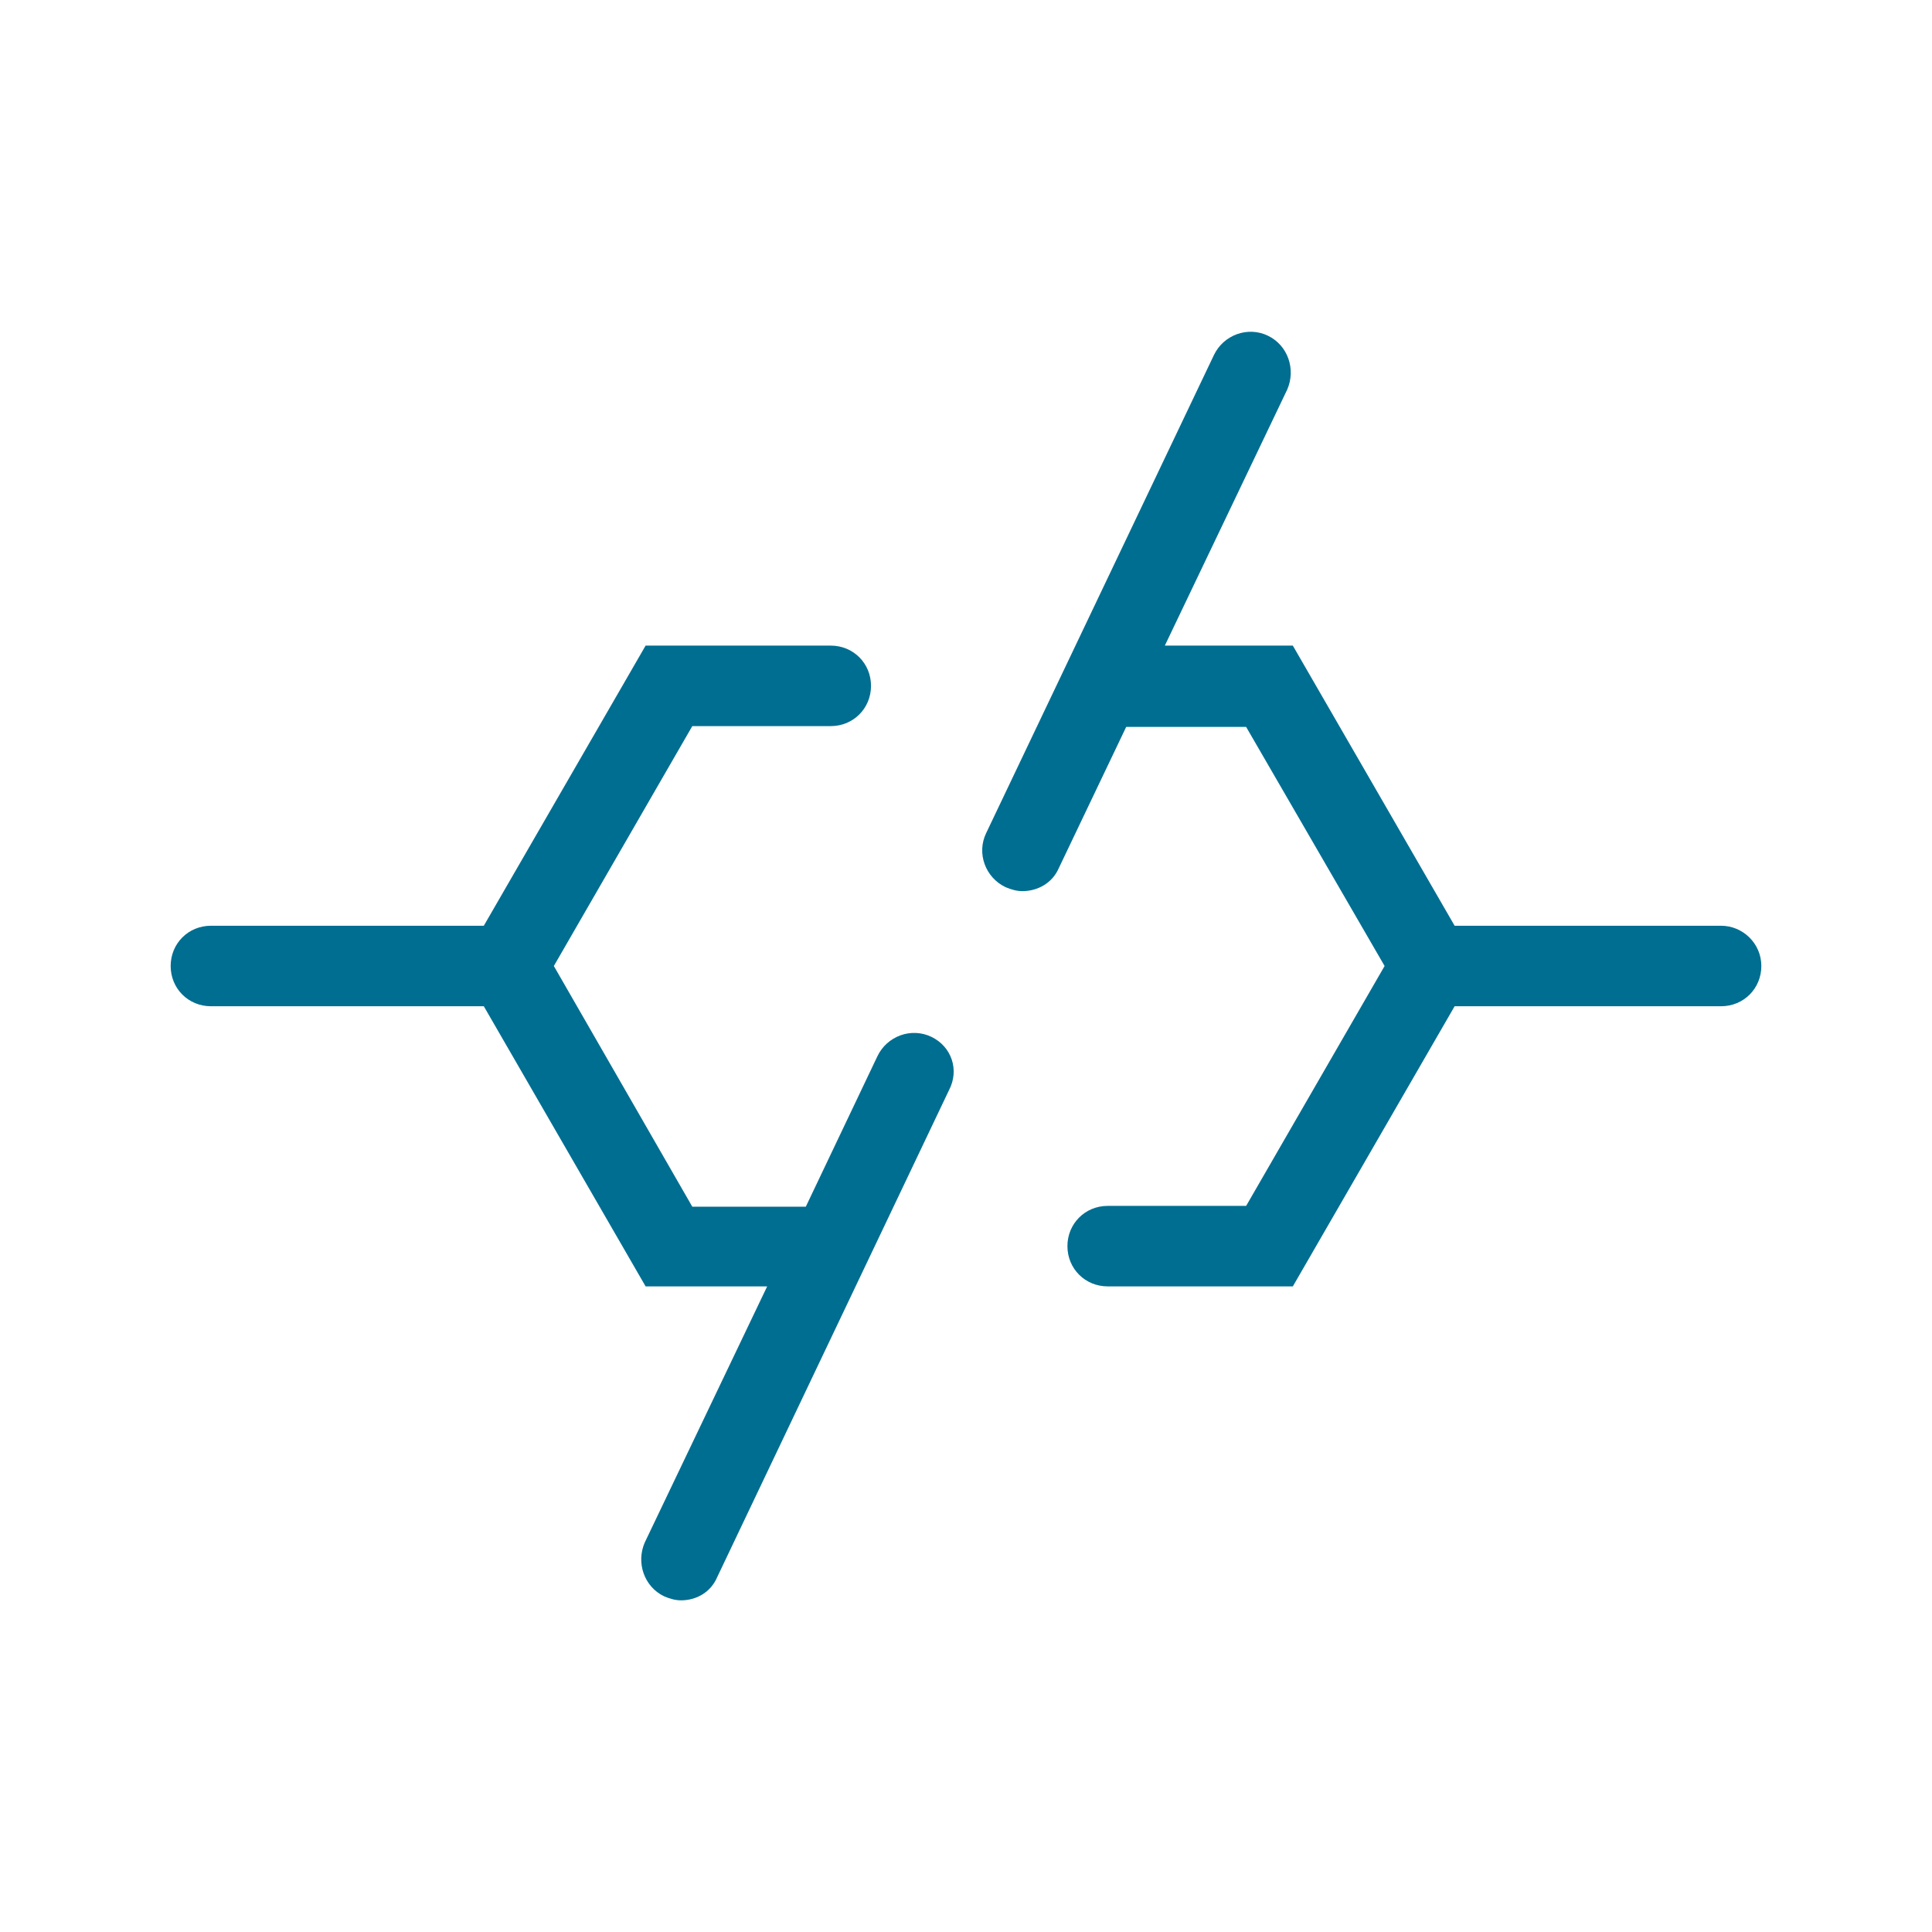 <?xml version="1.0" encoding="utf-8"?>
<!-- Generator: Adobe Illustrator 25.2.3, SVG Export Plug-In . SVG Version: 6.00 Build 0)  -->
<svg version="1.1" id="Capa_1" xmlns="http://www.w3.org/2000/svg" xmlns:xlink="http://www.w3.org/1999/xlink" x="0px" y="0px"
	 viewBox="0 0 24 24" style="enable-background:new 0 0 24 24;" xml:space="preserve">
<style type="text/css">
	.st0{fill:#006E91;}
</style>
<g>
	<path class="st0" d="M21.38,11.5h-3.31l-2.01-3.48h-1.59l1.52-3.18C16.1,4.59,16,4.29,15.75,4.17c-0.25-0.12-0.55-0.01-0.67,0.24
		l-2.83,5.94c-0.12,0.25-0.01,0.55,0.24,0.67c0.07,0.03,0.14,0.05,0.21,0.05c0.19,0,0.37-0.1,0.45-0.28l0.84-1.76h1.49L17.2,12
		l-1.72,2.98h-1.72c-0.28,0-0.5,0.22-0.5,0.5s0.22,0.5,0.5,0.5h2.3l2.01-3.48h3.31c0.28,0,0.5-0.22,0.5-0.5S21.65,11.5,21.38,11.5z"
		/>
	<path class="st0" d="M11.57,12.88c-0.25-0.12-0.55-0.01-0.67,0.24l-0.89,1.87H8.6L6.88,12L8.6,9.02h1.72c0.28,0,0.5-0.22,0.5-0.5
		s-0.22-0.5-0.5-0.5h-2.3L6.01,11.5H2.62c-0.28,0-0.5,0.22-0.5,0.5s0.22,0.5,0.5,0.5h3.39l2.01,3.48h1.51l-1.52,3.18
		C7.9,19.41,8,19.71,8.25,19.83c0.07,0.03,0.14,0.05,0.21,0.05c0.19,0,0.37-0.1,0.45-0.29l2.88-6.05
		C11.92,13.29,11.82,13,11.57,12.88z"/>
</g>
</svg>

